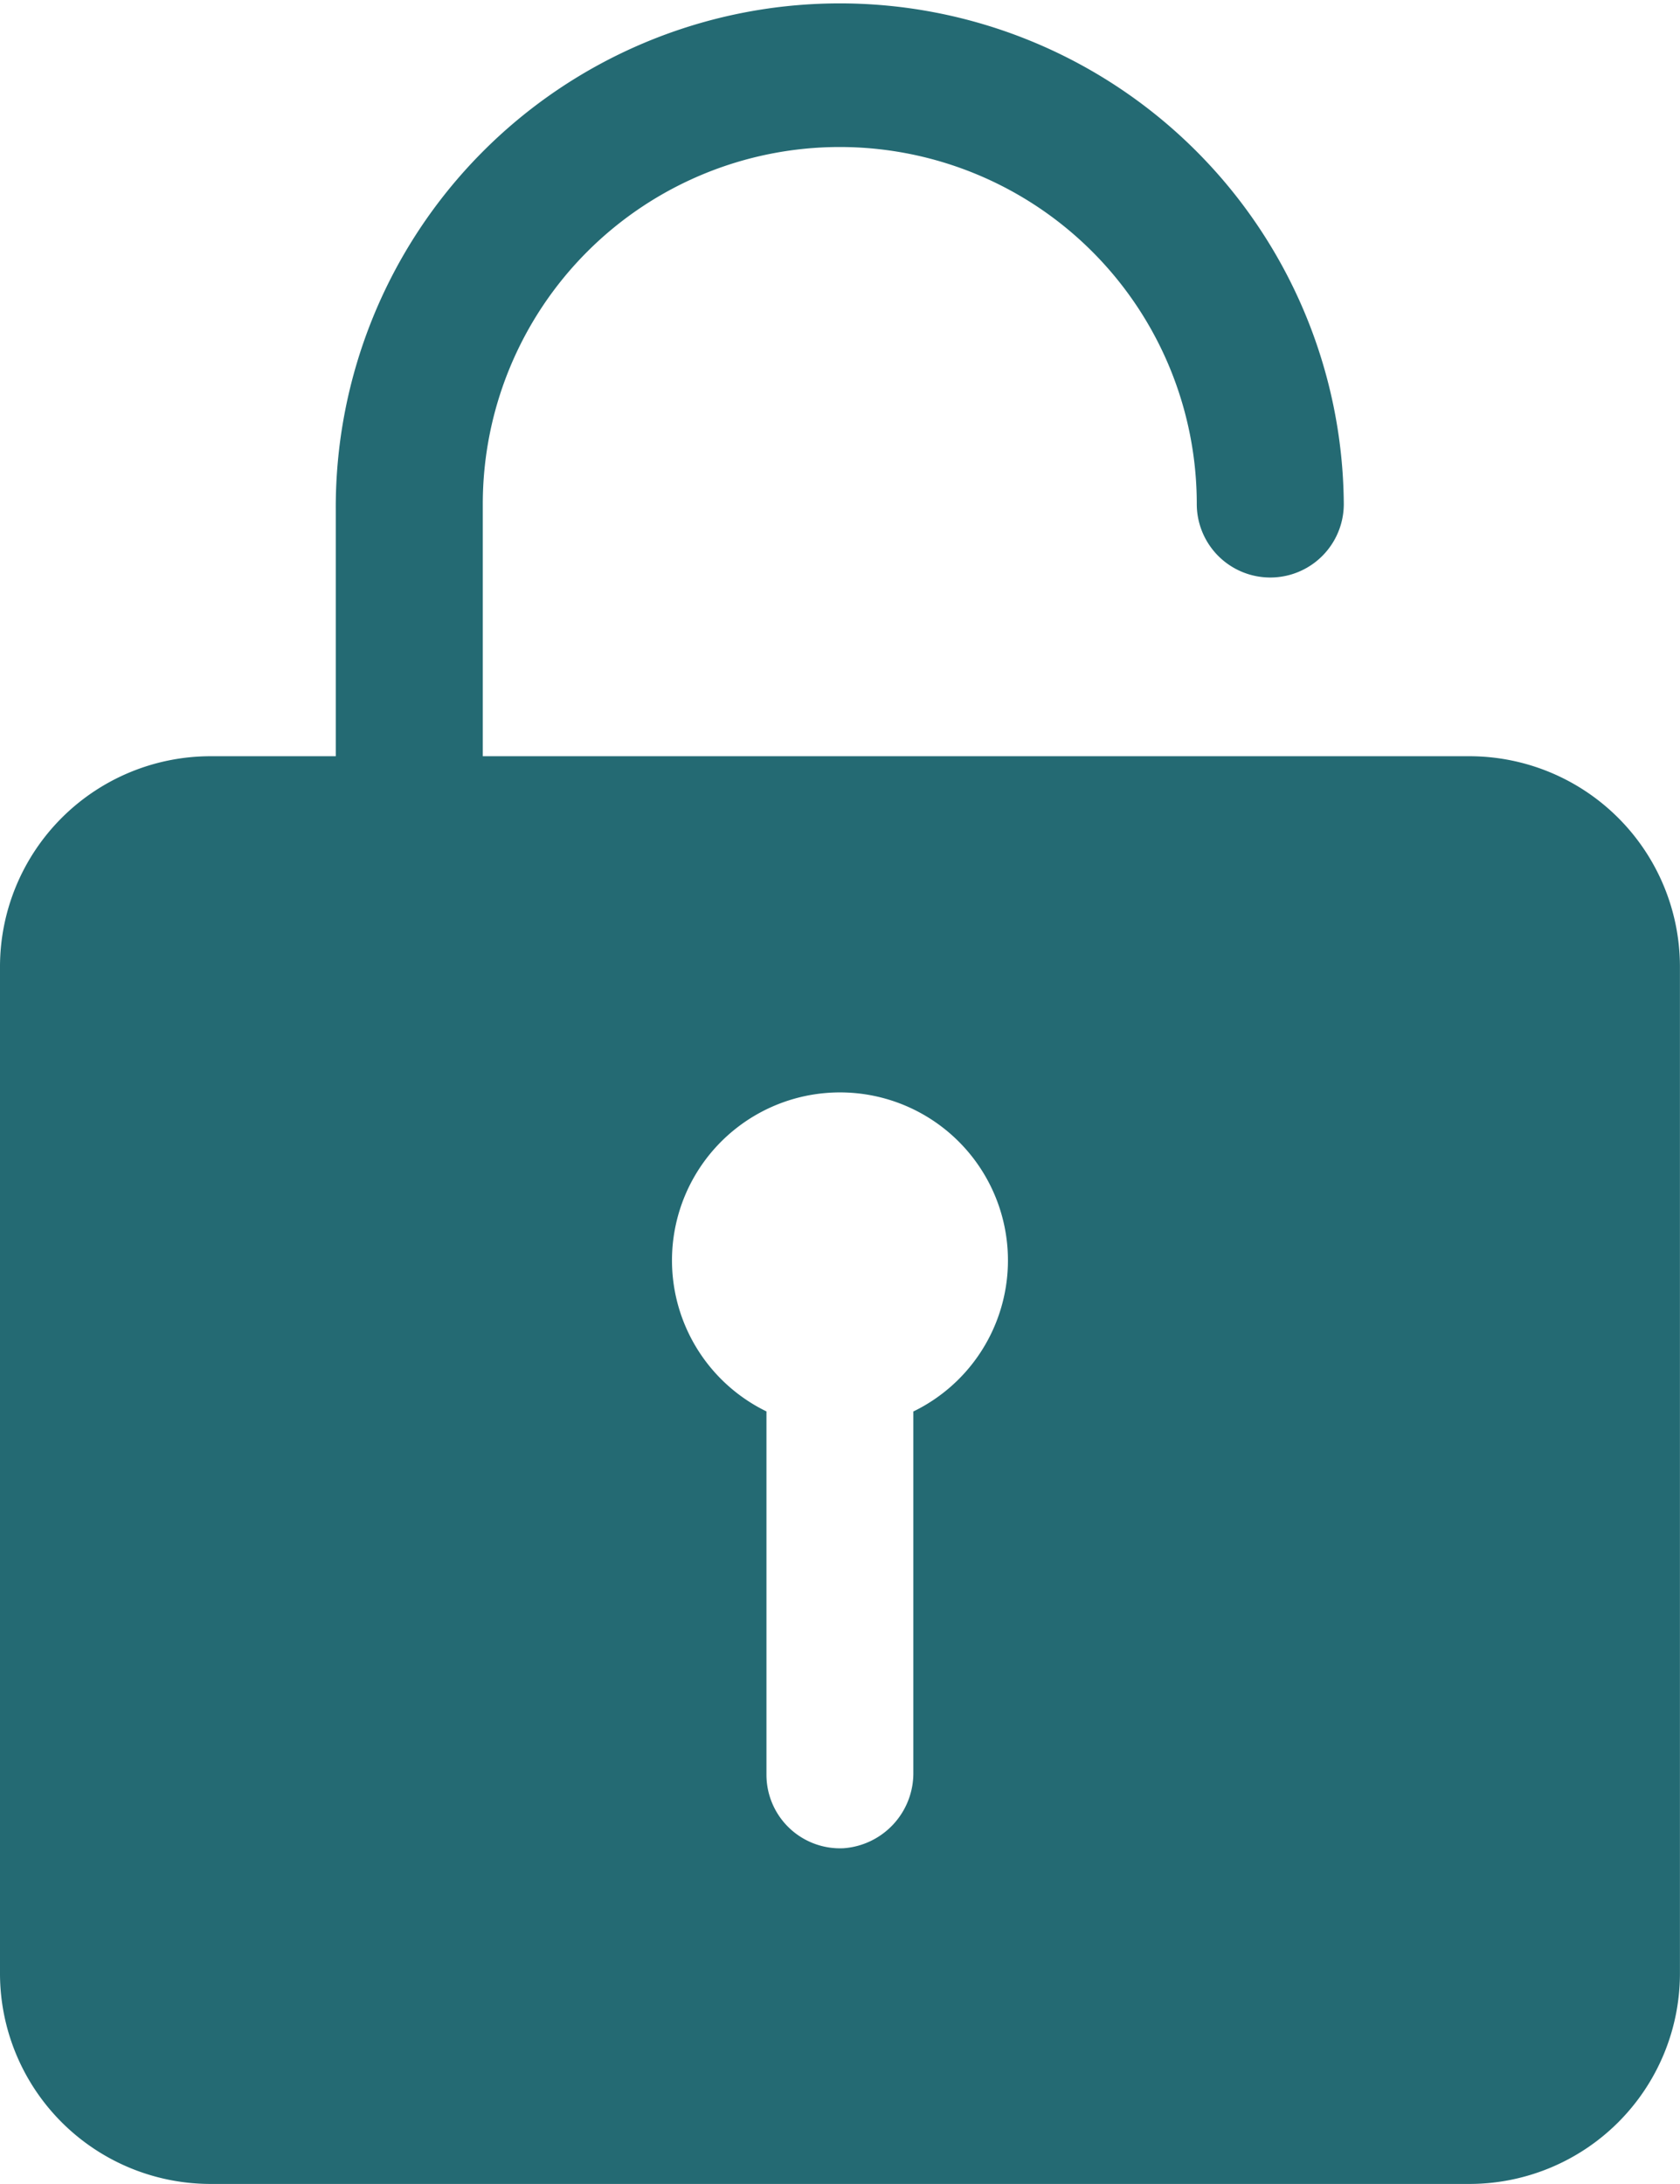 <svg xmlns="http://www.w3.org/2000/svg" width="26.923" height="35" viewBox="0 0 26.923 35">
  <path id="Icon_ionic-ios-unlock" data-name="Icon ionic-ios-unlock" d="M30.12,15.4H14.3V11.358a5.721,5.721,0,0,1,11.442,0h0a1.178,1.178,0,1,0,2.356,0h0a8.077,8.077,0,1,0-16.154.109V15.4H9.928a3.375,3.375,0,0,0-3.365,3.365V34.915a3.375,3.375,0,0,0,3.365,3.365H30.12a3.375,3.375,0,0,0,3.365-3.365V18.762A3.375,3.375,0,0,0,30.12,15.4ZM21.2,25.9v5.788A1.206,1.206,0,0,1,20.083,32.9a1.179,1.179,0,0,1-1.237-1.178V25.9a2.692,2.692,0,1,1,2.356,0Z" transform="translate(-6.563 -3.281)" fill="#246a73"/>
</svg>
